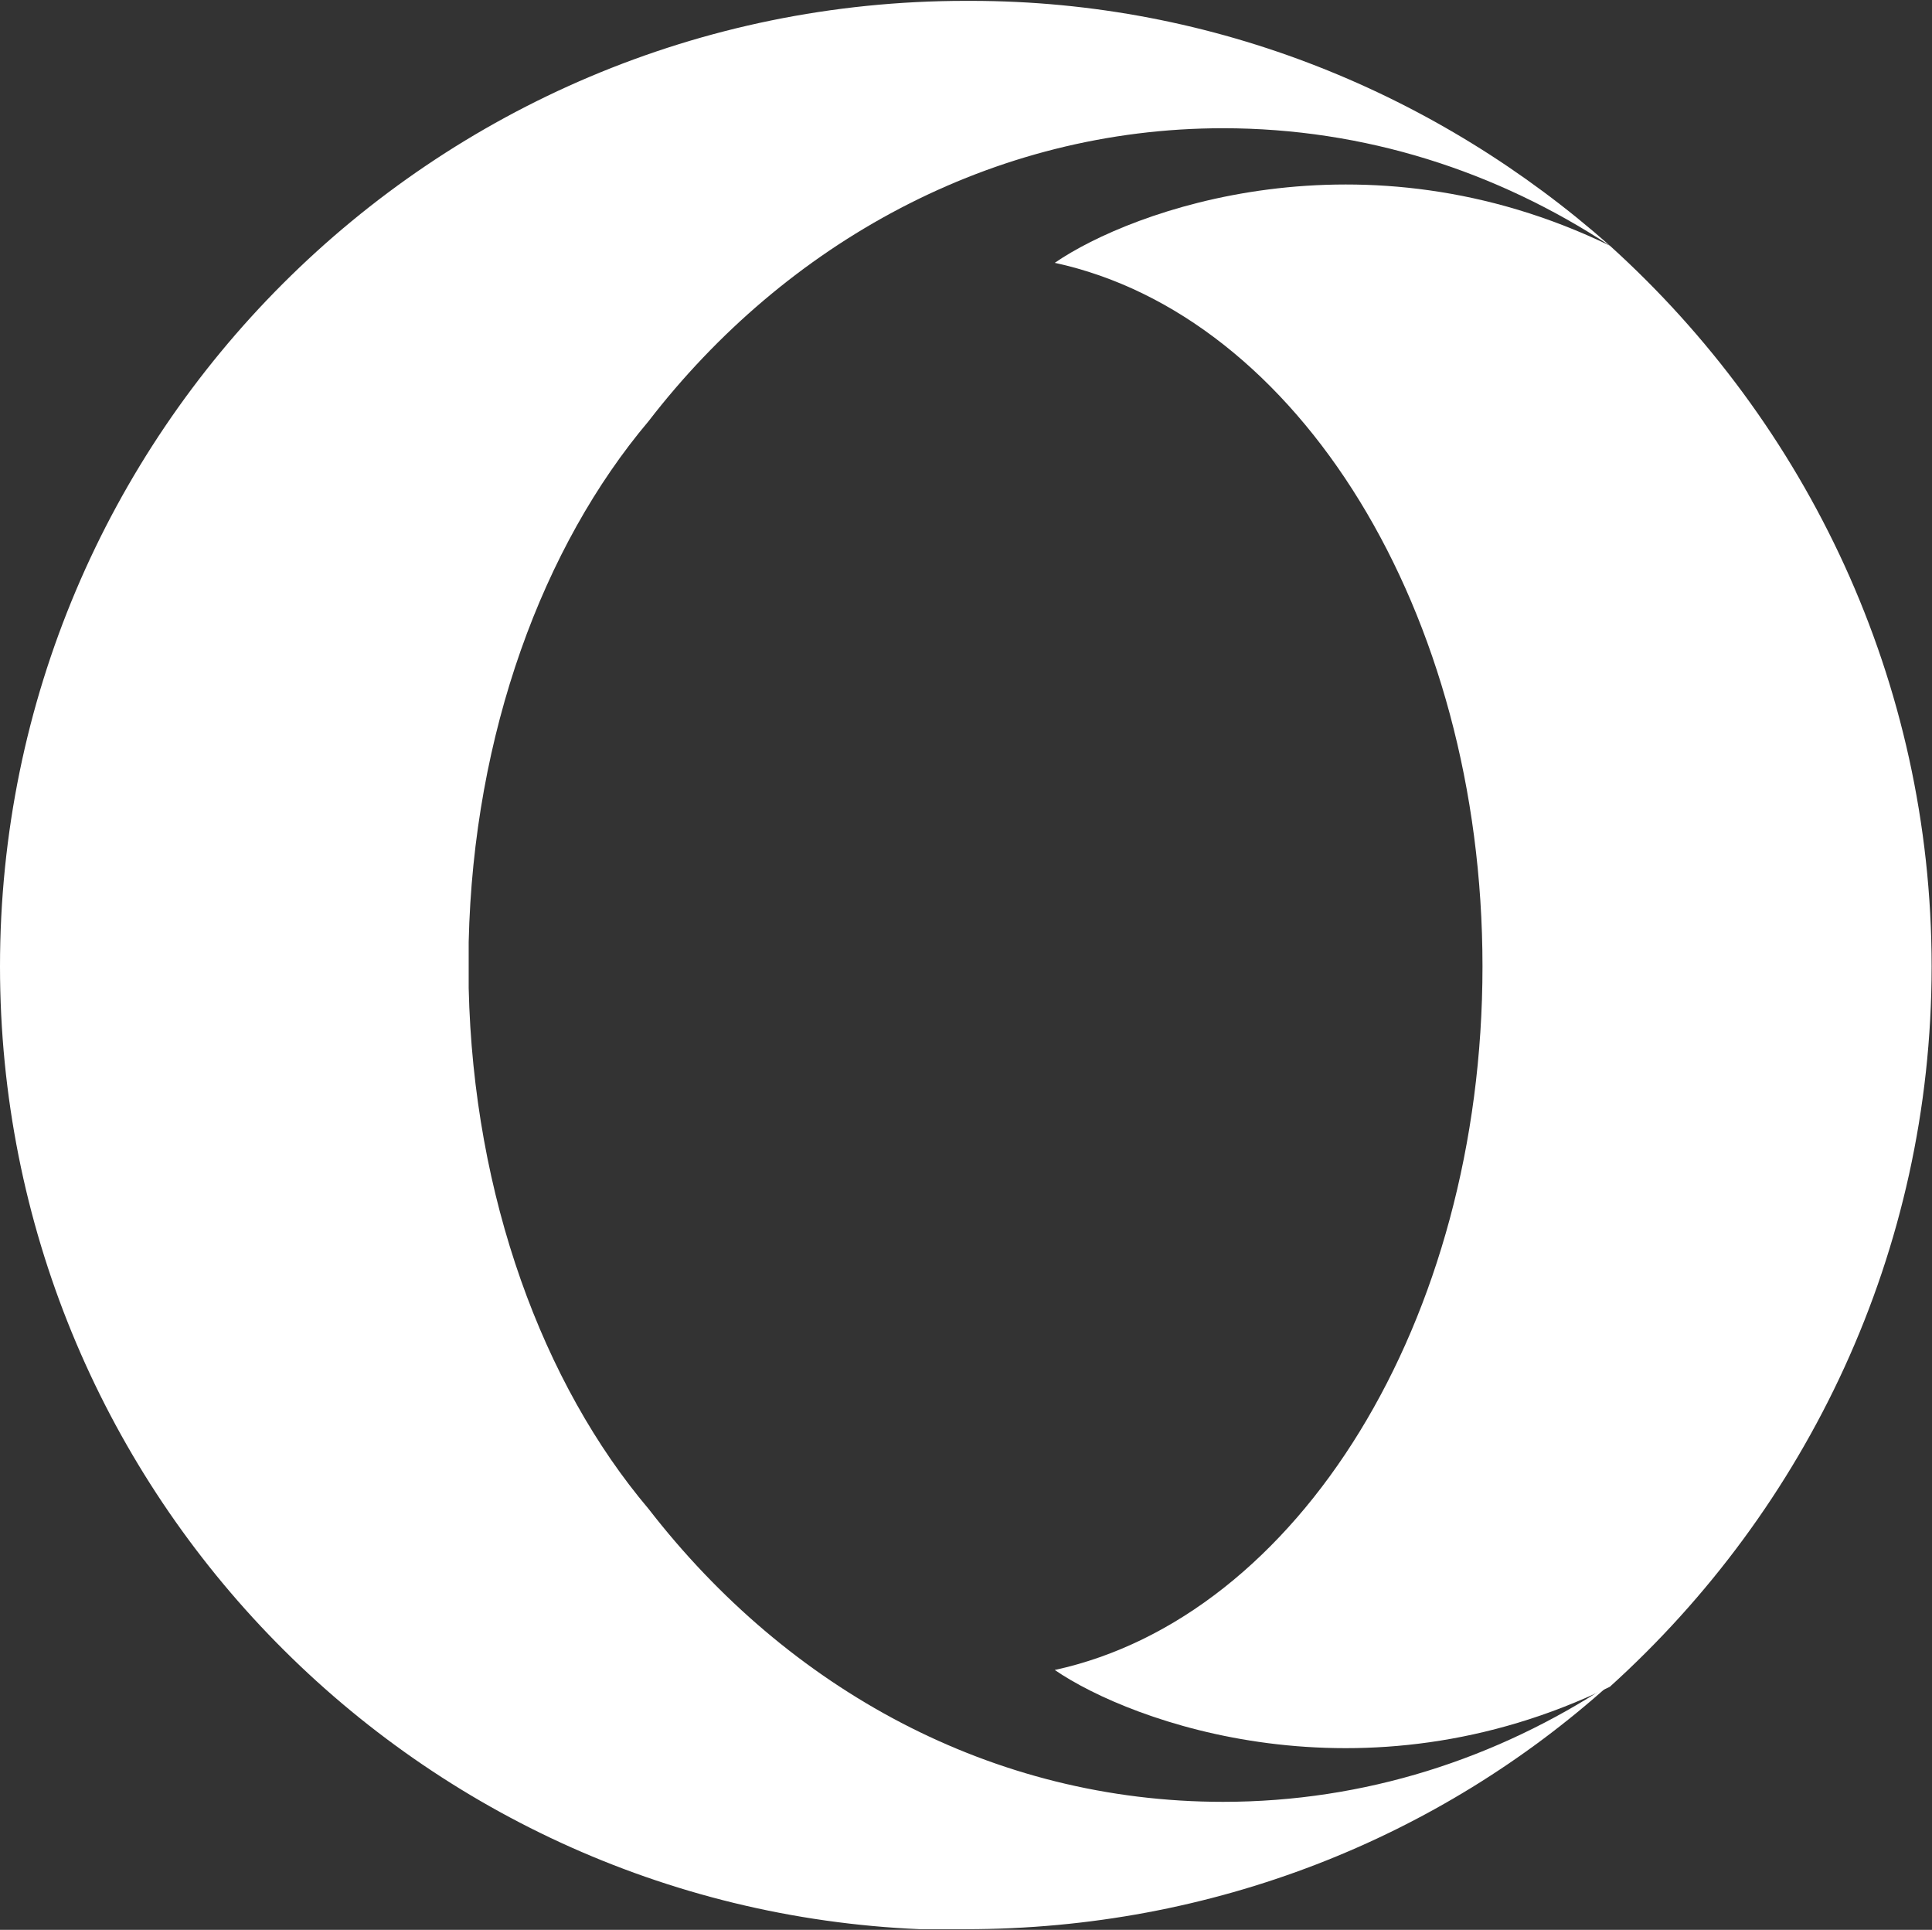 <svg version="1.2" xmlns="http://www.w3.org/2000/svg" viewBox="0 0 1552 1550" width="1552" height="1550">
	<rect x="0" y="0" width="1552" height="1550" fill="#333333" stroke="none"/>
	<title>OPRA_BIG</title>
	<style>
		.s0 { fill: #ffffff } 
	</style>
	<g>
		<path class="s0" d="m1551.7 776.2c0 229.5-100.3 435.7-258.5 578.6-198.8 96.5-384.2 28.8-445.9-13.5 195-42.5 343.6-279.7 343.6-565.1 0-285.5-148.6-522.9-343.6-565.1 61.7-42.5 247.1-110 445.9-13.8 158.2 142.9 258.5 349.4 258.5 578.9z"/>
		<path class="s0" d="m521 338.3c-84.7 100.3-140.7 250.6-144.5 418.4v36.8c3.8 167.8 59.8 318.3 144.5 418.4 112.1 144.8 276.1 235.3 461.5 235.3 113.8 0 219.9-34.6 310.7-94.4-137.2 123.4-318.7 196.7-517.5 196.7-11.5 0-24.9 0-36.4 0-411.1-17.3-739.3-356.8-739.3-773.3 0-428.3 347.4-775.5 775.7-775.5 2.2 0 2.2 0 4.1 0 196.6 0 376.2 75.2 513.4 196.6-90.8-59.7-196.9-94.3-310.7-94.3-185.4 0-351.3 92.4-461.5 235.3z"/>
	</g>
</svg>